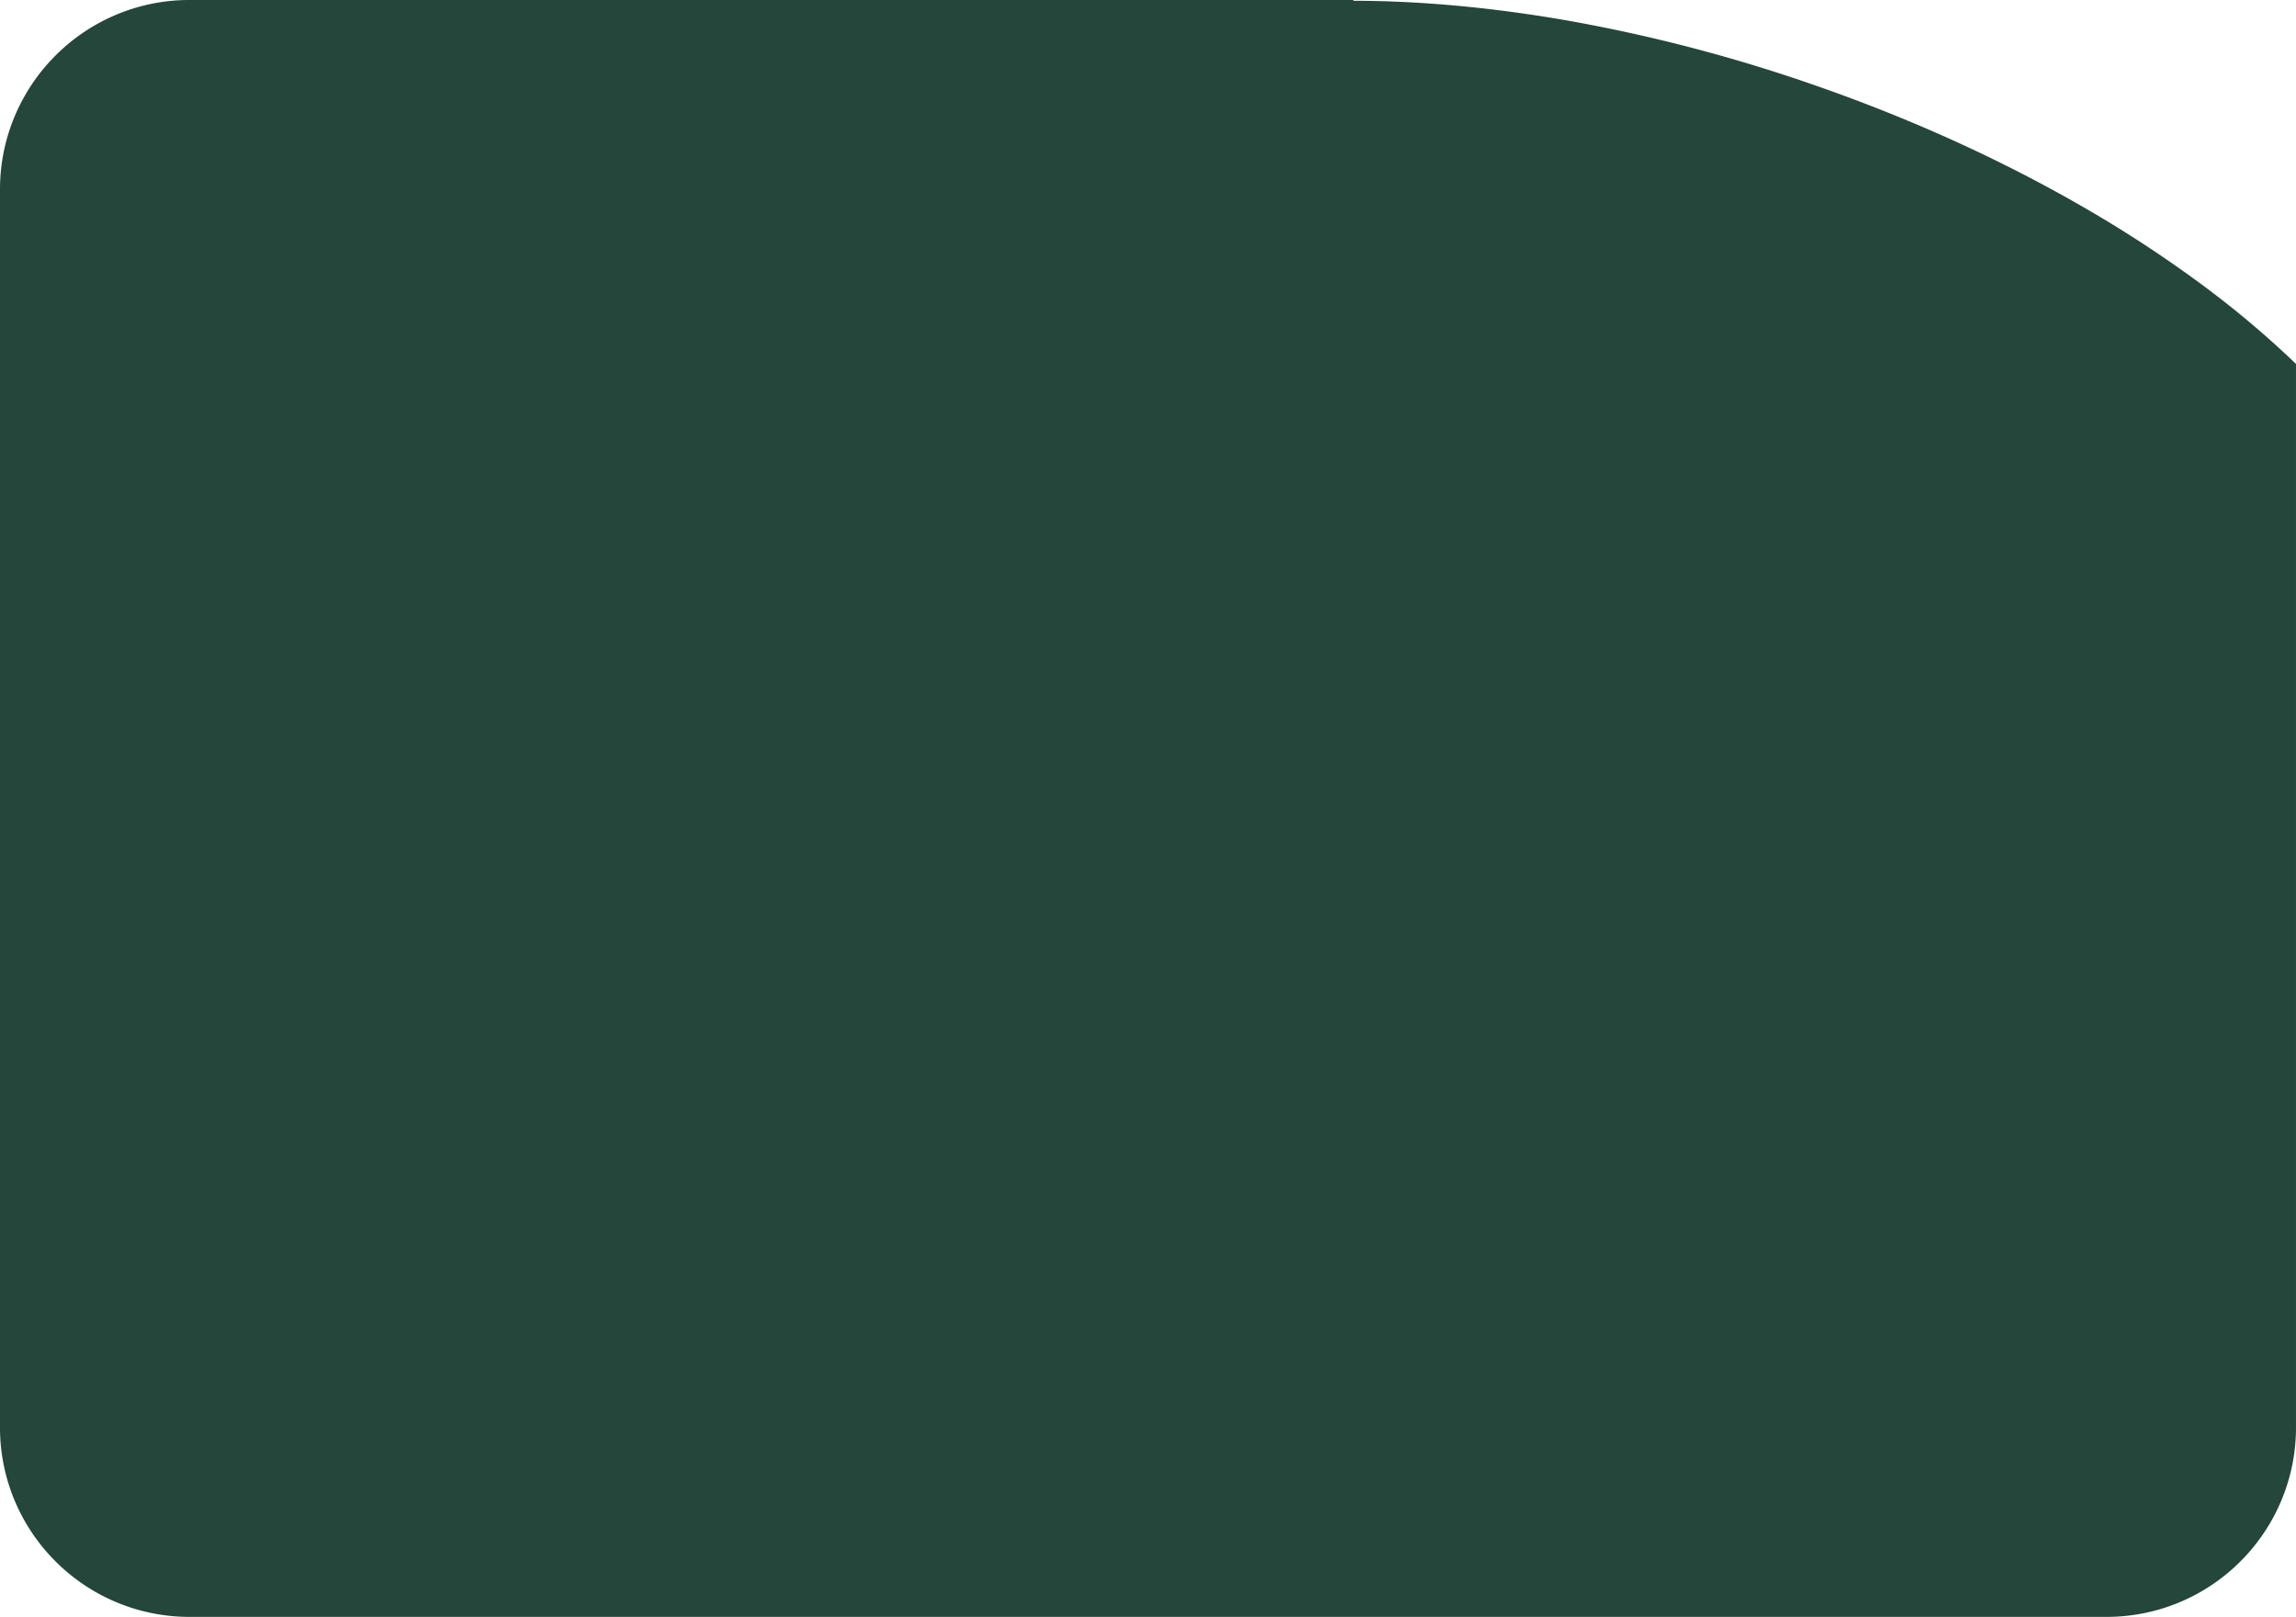 <svg xmlns="http://www.w3.org/2000/svg" width="230" height="162" viewBox="0 0 230 162">
  <path id="Subtraction_273" data-name="Subtraction 273" d="M-358-8053H-550a18.884,18.884,0,0,1-7.4-1.493,18.937,18.937,0,0,1-6.04-4.072,18.938,18.938,0,0,1-4.072-6.039A18.881,18.881,0,0,1-569-8072v-124a18.876,18.876,0,0,1,1.493-7.4,18.946,18.946,0,0,1,4.072-6.04,18.942,18.942,0,0,1,6.04-4.071A18.868,18.868,0,0,1-550-8215h116.576v.078c3.414,0,6.992.179,10.634.52,3.683.346,7.481.865,11.29,1.546a160.046,160.046,0,0,1,23.858,6.247c2.5.861,5.013,1.793,7.463,2.77,2.394.953,4.792,1.976,7.127,3.038,4.581,2.088,9,4.367,13.133,6.775a123.731,123.731,0,0,1,11.43,7.5,95.435,95.435,0,0,1,9.488,7.989V-8072a18.879,18.879,0,0,1-1.493,7.4,18.934,18.934,0,0,1-4.072,6.039,18.937,18.937,0,0,1-6.04,4.072A18.884,18.884,0,0,1-358-8053Z" transform="translate(569 8215)" fill="#24463b"/>
</svg>
